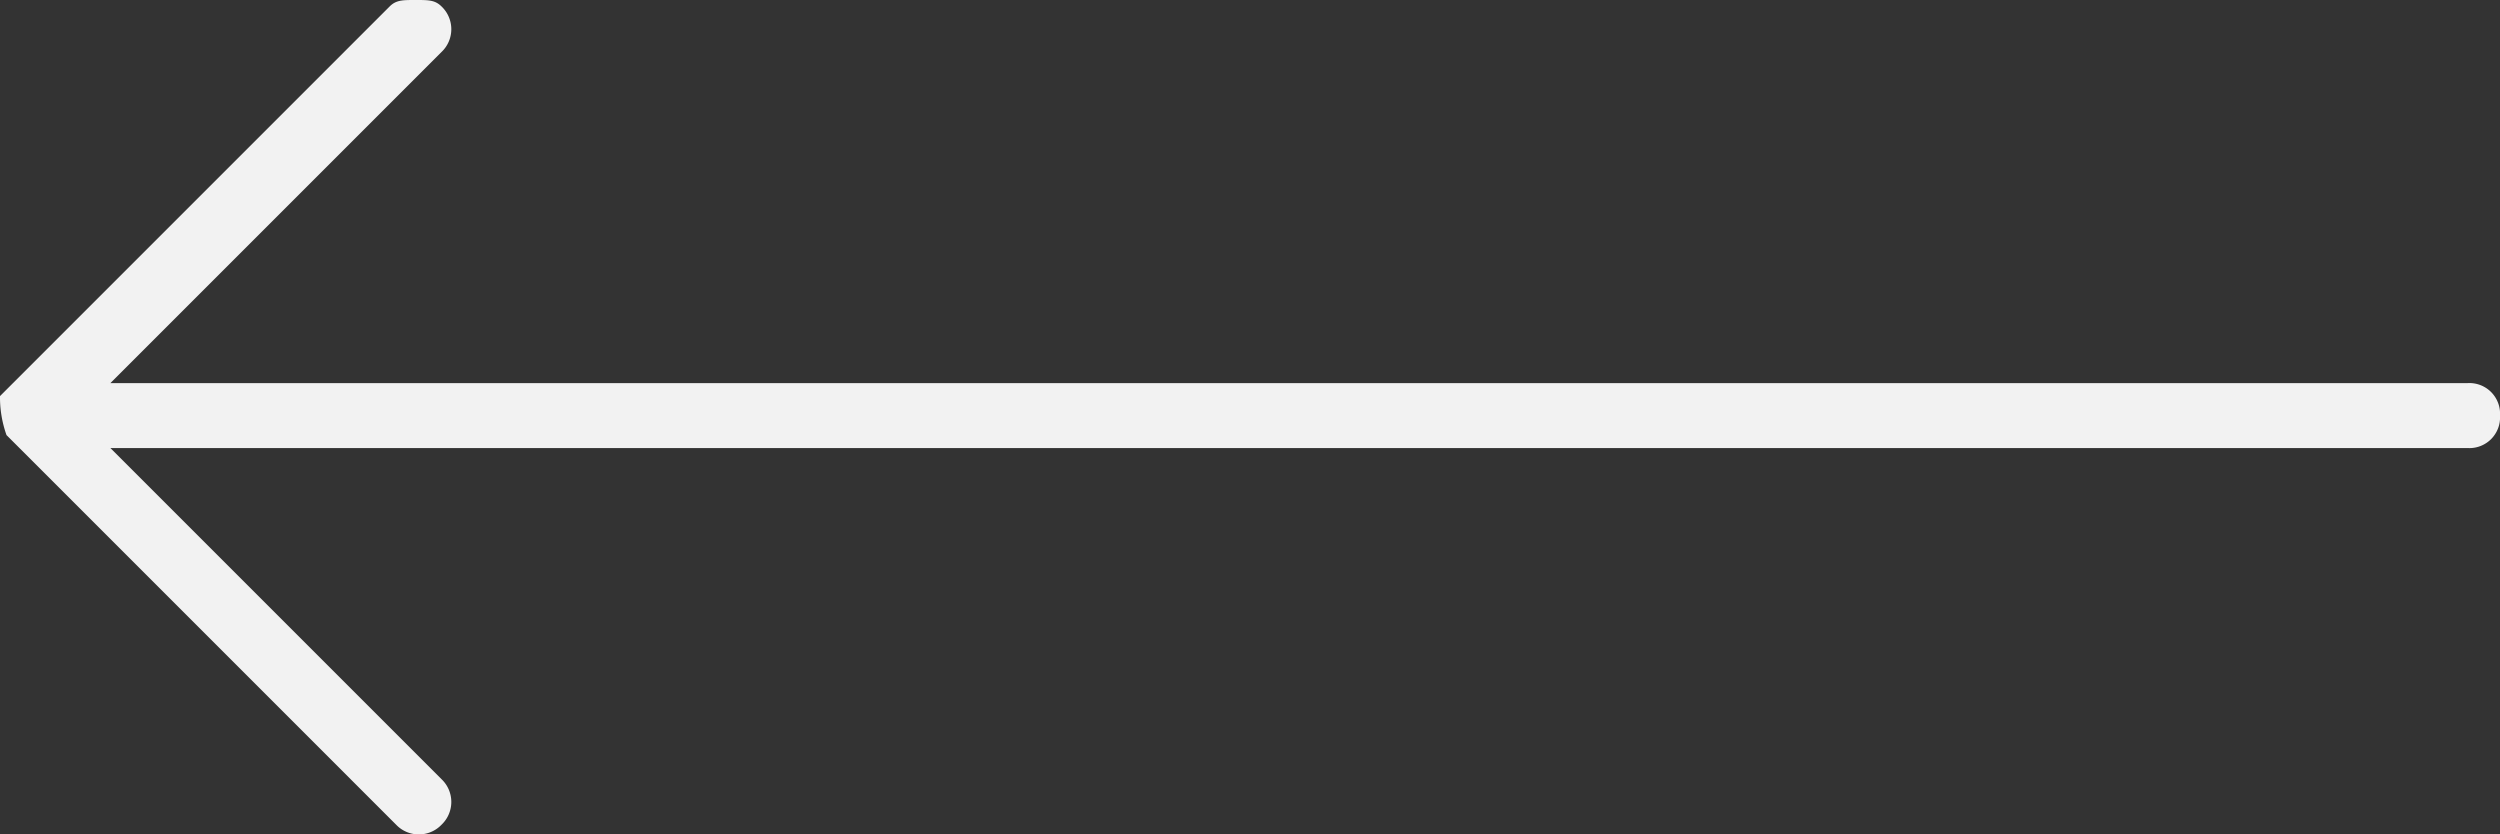 <svg xmlns="http://www.w3.org/2000/svg" width="38.5" height="12.85" viewBox="0 0 38.5 12.85">
  <rect x="0" y="0" width="38.5" height="12.85" fill="#333333" stroke="none"/>
  <g id="Group_67" data-name="Group 67" transform="translate(-2321.5 319.8) rotate(90)">
    <path id="Path_423" data-name="Path 423" d="M-313.1-2321.6l6-6a.483.483,0,0,0,0-.7.483.483,0,0,0-.7,0l-5.1,5.1v-36.3a.472.472,0,0,0-.5-.5.472.472,0,0,0-.5.5v36.3l-5.1-5.1a.483.483,0,0,0-.7,0c-.1.1-.1.2-.1.4s0,.3.1.4l6,6a1.749,1.749,0,0,0,.6-.1Z" fill="#f2f2f2"/>
  </g>
</svg>
